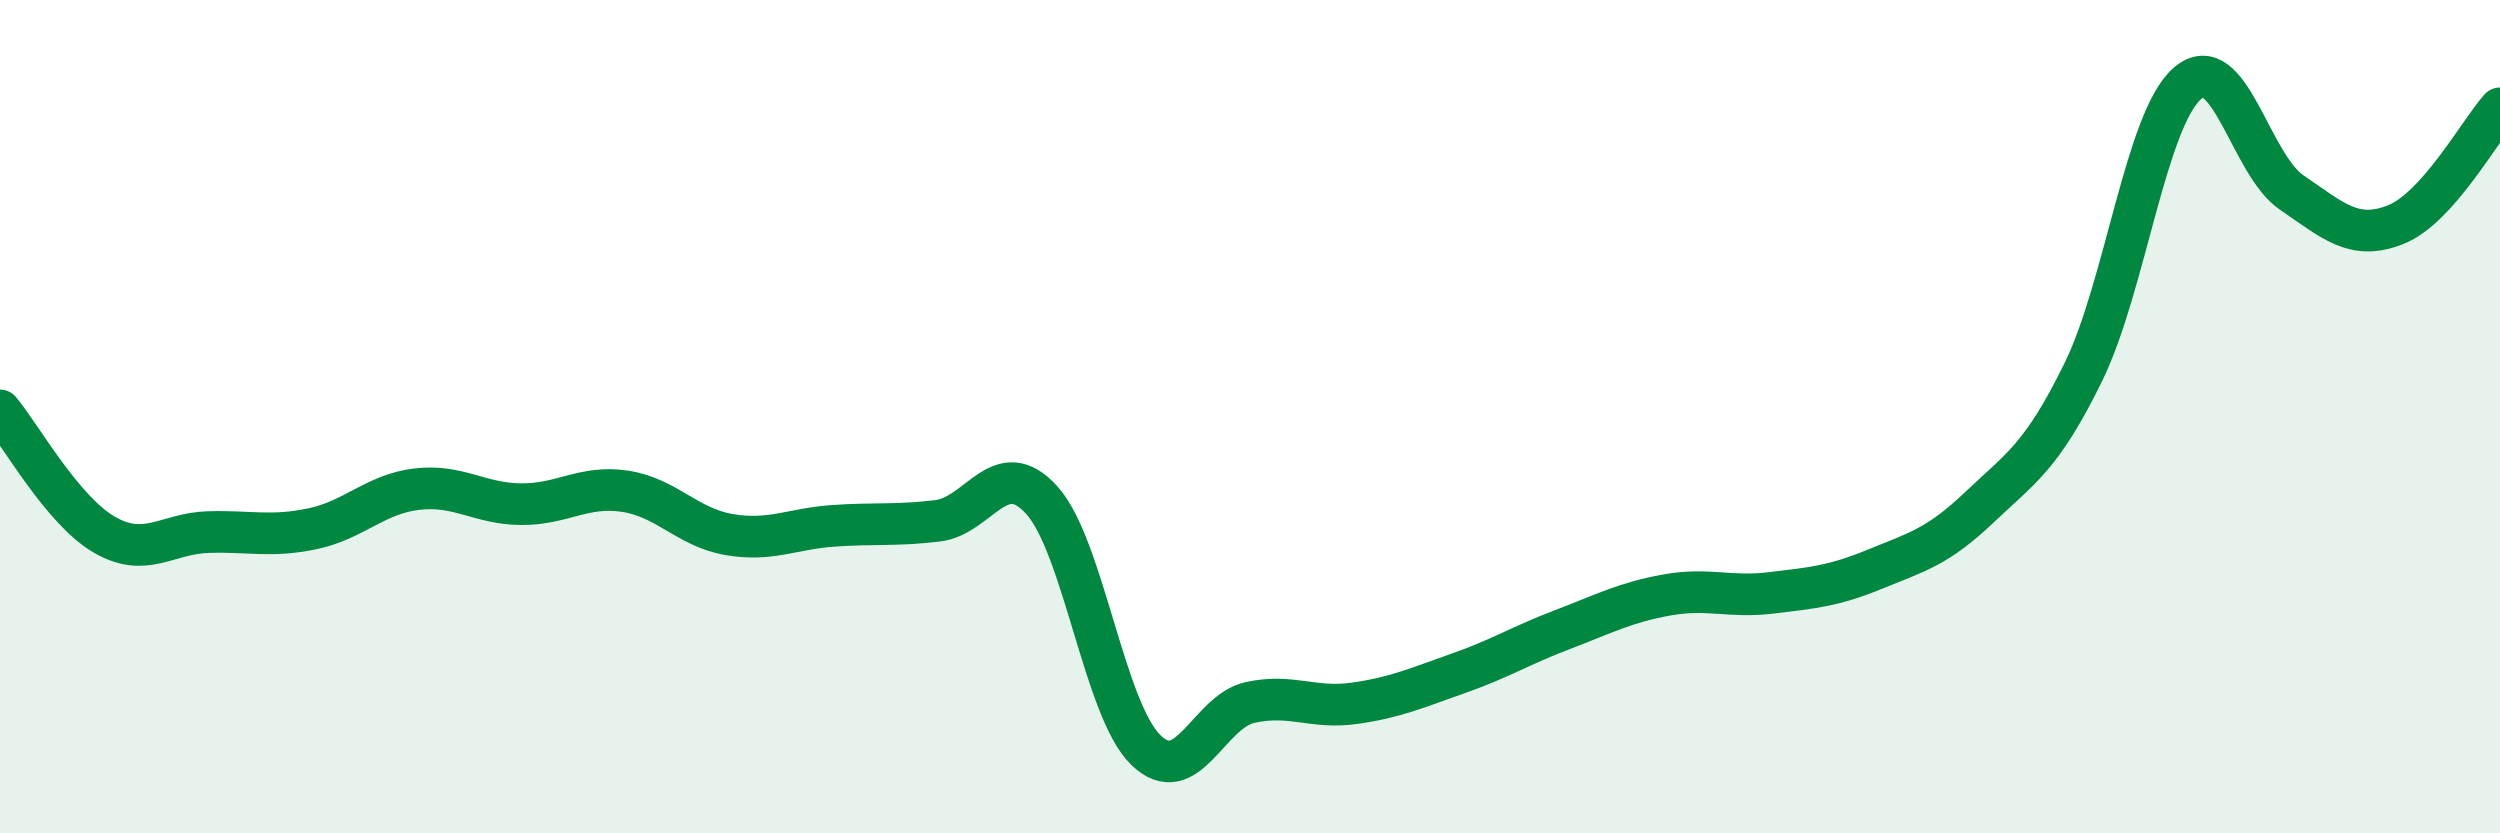 
    <svg width="60" height="20" viewBox="0 0 60 20" xmlns="http://www.w3.org/2000/svg">
      <path
        d="M 0,9.85 C 0.5,10.45 1.5,12.25 2.5,12.83 C 3.5,13.41 4,12.8 5,12.77 C 6,12.74 6.5,12.9 7.5,12.69 C 8.5,12.48 9,11.86 10,11.74 C 11,11.62 11.5,12.09 12.5,12.1 C 13.5,12.11 14,11.64 15,11.79 C 16,11.94 16.5,12.66 17.5,12.83 C 18.5,13 19,12.69 20,12.62 C 21,12.55 21.5,12.62 22.5,12.5 C 23.5,12.38 24,10.9 25,12 C 26,13.1 26.5,17.03 27.5,18 C 28.5,18.97 29,17.08 30,16.86 C 31,16.64 31.5,17.02 32.5,16.88 C 33.5,16.74 34,16.51 35,16.16 C 36,15.81 36.5,15.49 37.5,15.11 C 38.5,14.73 39,14.46 40,14.28 C 41,14.1 41.5,14.35 42.5,14.23 C 43.5,14.11 44,14.07 45,13.66 C 46,13.25 46.5,13.13 47.5,12.18 C 48.5,11.23 49,10.97 50,8.93 C 51,6.89 51.5,2.86 52.5,2 C 53.5,1.14 54,3.94 55,4.62 C 56,5.3 56.5,5.79 57.5,5.39 C 58.5,4.99 59.5,3.16 60,2.6L60 20L0 20Z"
        fill="#008740"
        opacity="0.1"
        stroke-linecap="round"
        stroke-linejoin="round"
      />
      <path
        d="M 0,9.85 C 0.5,10.45 1.5,12.25 2.5,12.83 C 3.5,13.41 4,12.8 5,12.77 C 6,12.74 6.5,12.9 7.5,12.69 C 8.5,12.48 9,11.86 10,11.74 C 11,11.62 11.5,12.09 12.5,12.1 C 13.5,12.11 14,11.64 15,11.79 C 16,11.94 16.5,12.66 17.5,12.83 C 18.5,13 19,12.69 20,12.62 C 21,12.55 21.5,12.62 22.5,12.5 C 23.5,12.38 24,10.9 25,12 C 26,13.1 26.5,17.03 27.5,18 C 28.5,18.97 29,17.08 30,16.86 C 31,16.64 31.5,17.02 32.5,16.88 C 33.5,16.74 34,16.51 35,16.16 C 36,15.81 36.5,15.49 37.5,15.11 C 38.5,14.73 39,14.46 40,14.28 C 41,14.1 41.5,14.35 42.5,14.23 C 43.5,14.11 44,14.07 45,13.66 C 46,13.25 46.5,13.13 47.5,12.18 C 48.5,11.23 49,10.97 50,8.93 C 51,6.89 51.5,2.86 52.5,2 C 53.5,1.14 54,3.94 55,4.62 C 56,5.3 56.5,5.79 57.5,5.39 C 58.5,4.99 59.5,3.16 60,2.6"
        stroke="#008740"
        stroke-width="1"
        fill="none"
        stroke-linecap="round"
        stroke-linejoin="round"
      />
    </svg>
  